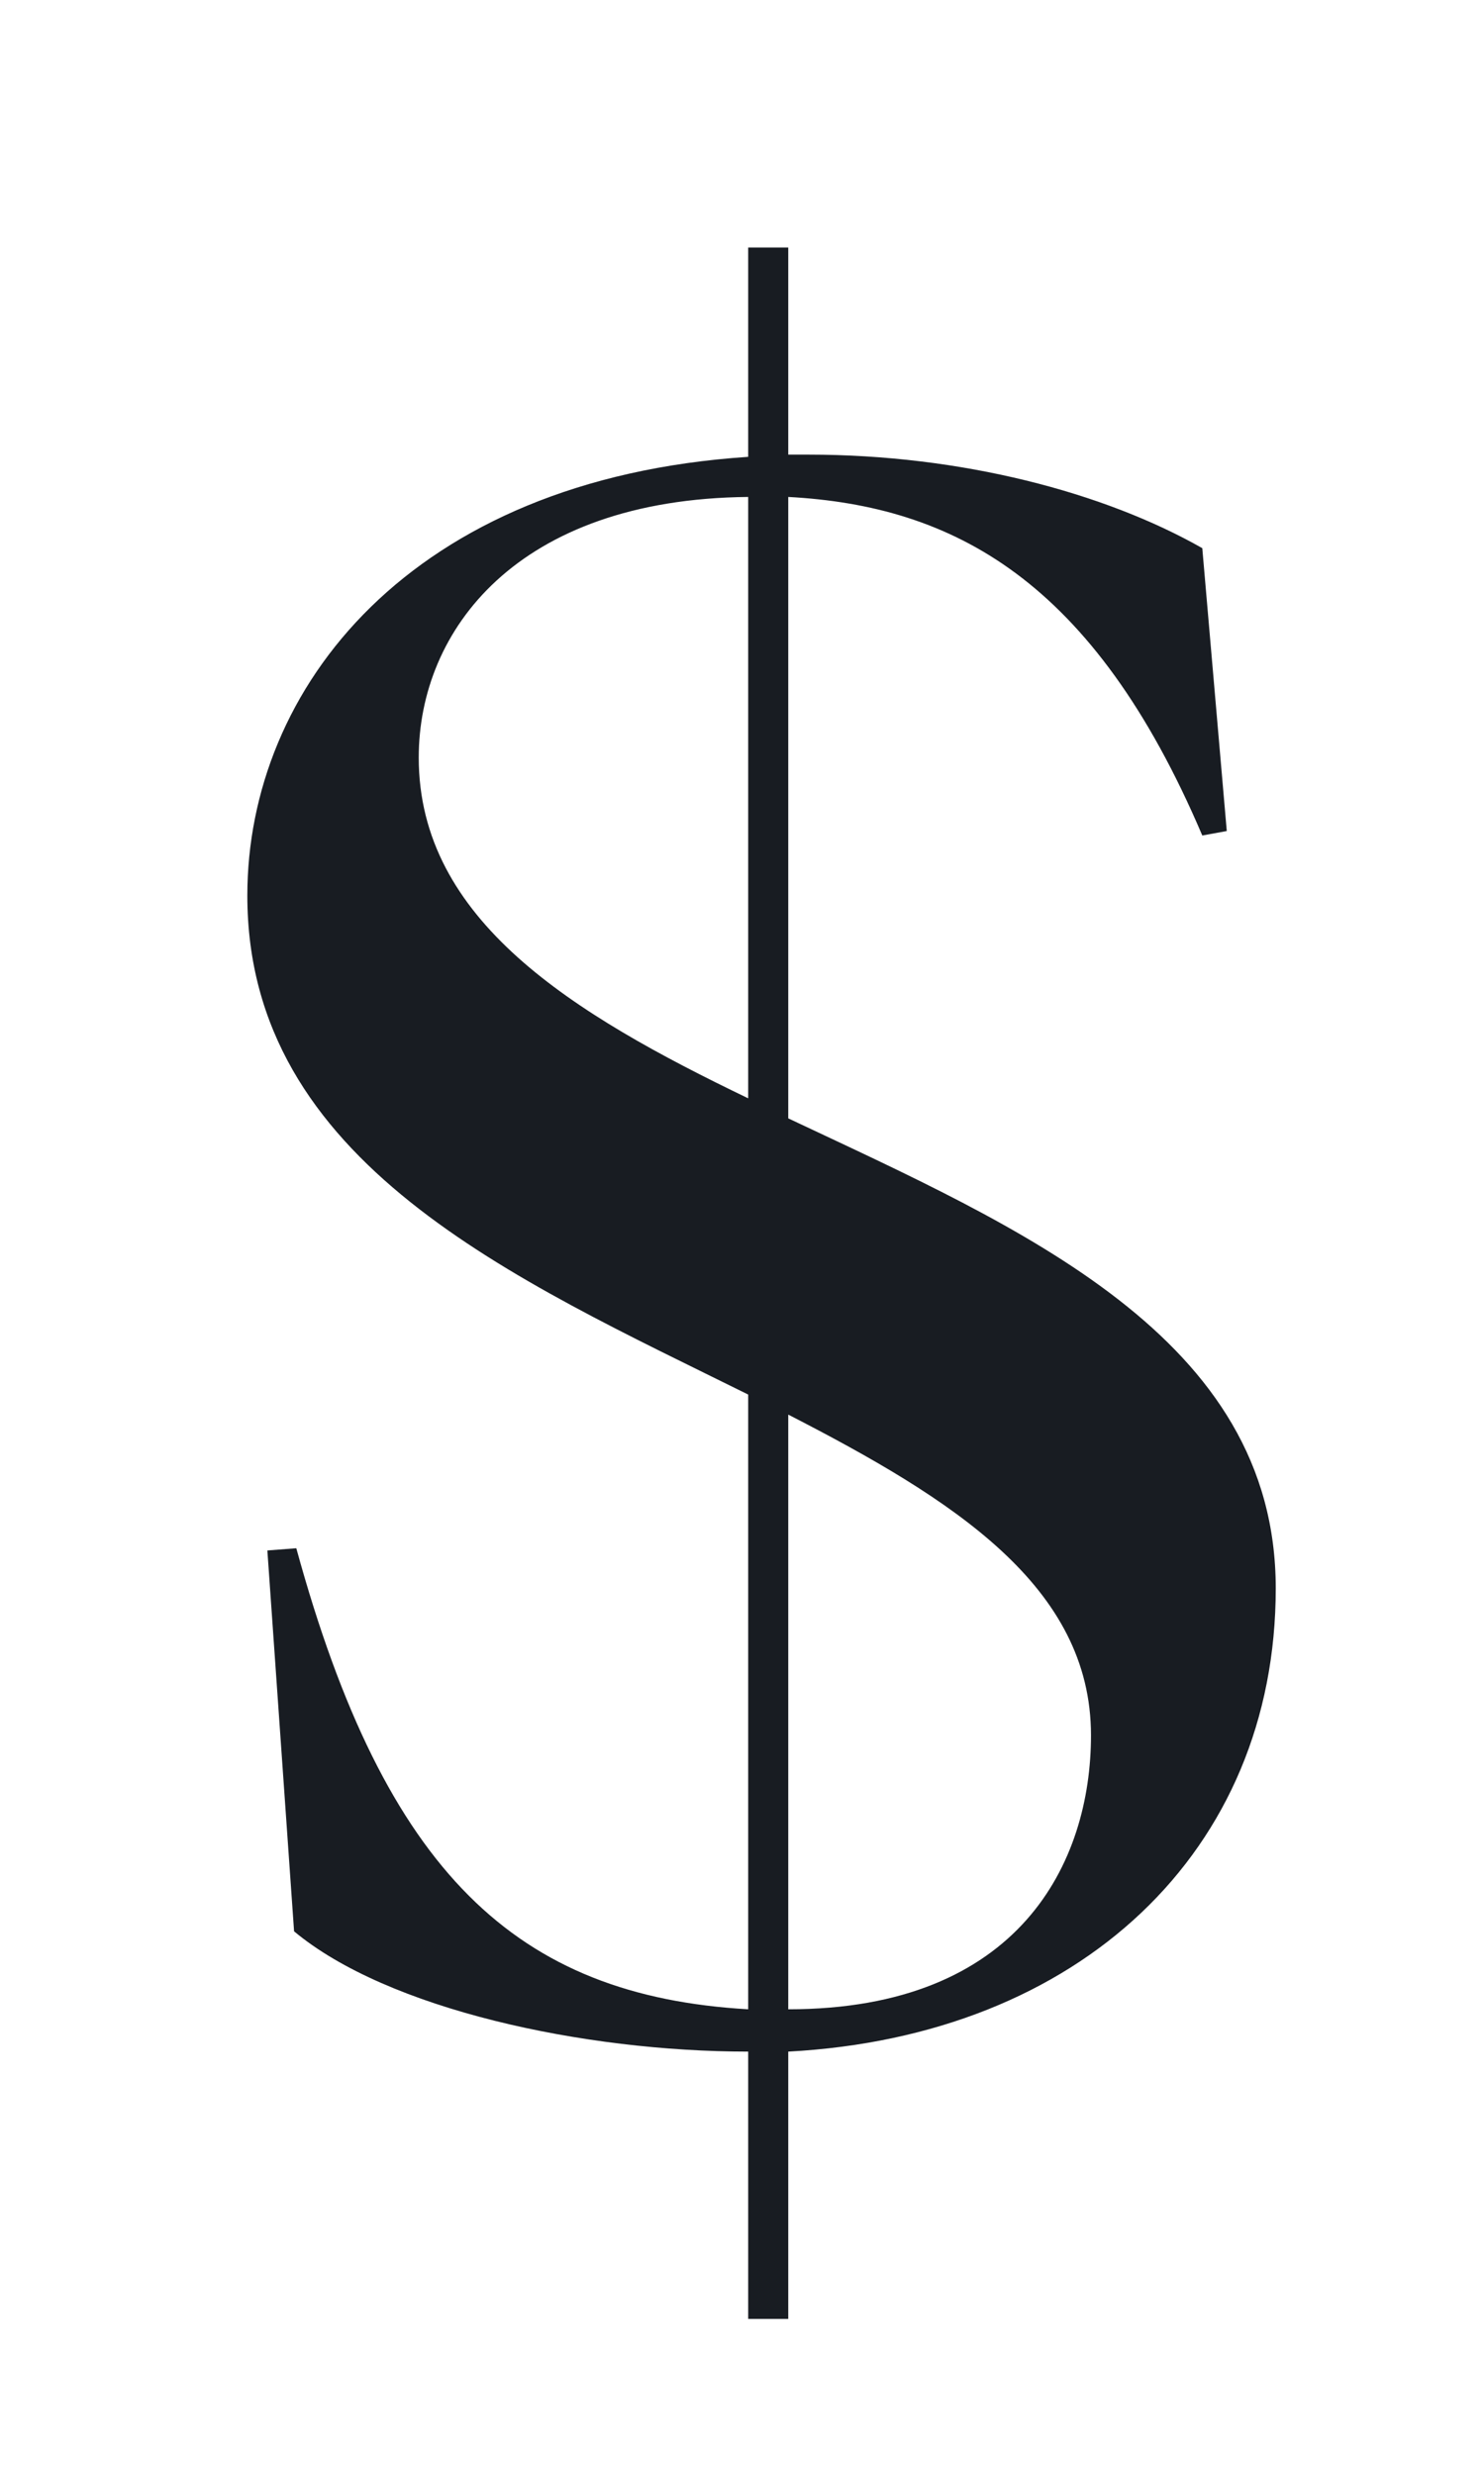 <svg width="12" height="20" viewBox="0 0 12 20" fill="none" xmlns="http://www.w3.org/2000/svg">
<path d="M6.05 16.58C4.718 16.58 3.134 16.238 2.378 15.608L2.162 12.53L2.396 12.512C3.116 15.14 4.178 16.13 6.05 16.238V11.27C4.16 10.334 2 9.398 2 7.238C2 5.564 3.314 3.872 6.05 3.692V2H6.374V3.674H6.536C7.778 3.674 8.93 3.98 9.722 4.43L9.92 6.716L9.722 6.752C8.84 4.682 7.706 4.088 6.374 4.016V9.038C8.246 9.92 10.316 10.802 10.316 12.836C10.316 14.96 8.732 16.454 6.374 16.58V18.74H6.05V16.58ZM3.386 6.122C3.386 7.436 4.628 8.192 6.05 8.876V4.016C4.178 4.034 3.386 5.096 3.386 6.122ZM6.374 16.238C8.246 16.238 8.822 15.05 8.822 14.024C8.822 12.818 7.706 12.116 6.374 11.432V16.238Z" fill="#181C22"/>
</svg>
